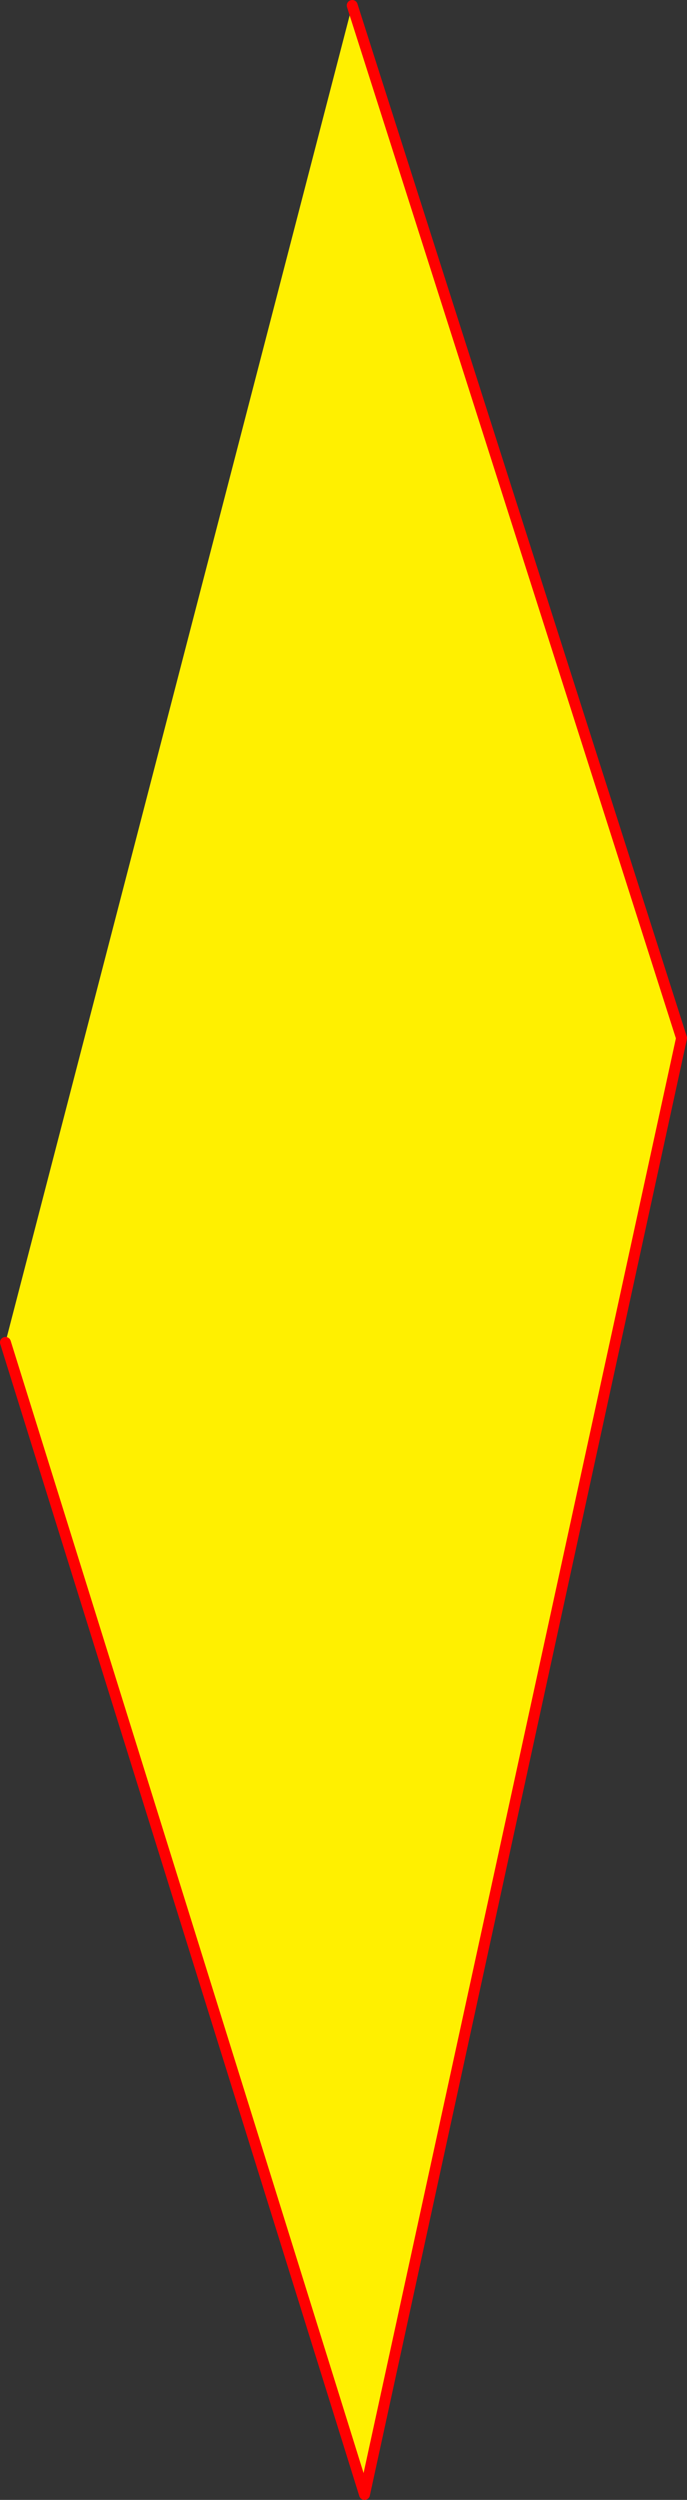 <?xml version="1.0" encoding="UTF-8" standalone="no"?>
<svg xmlns:xlink="http://www.w3.org/1999/xlink" height="457.55px" width="125.9px" xmlns="http://www.w3.org/2000/svg">
  <rect width="100%" height="100%" fill="#333333" stroke="none"/>
  <g transform="matrix(1.0, 0.0, 0.0, 1.0, -334.45, -157.65)">
    <path d="M399.0 158.65 L459.35 347.65 401.25 614.2 335.45 403.35 399.0 158.65" fill="#fff000" fill-rule="evenodd" stroke="none"/>
    <path d="M399.0 158.65 L459.35 347.65 401.25 614.2 335.45 403.35" fill="none" stroke="#ff0000" stroke-linecap="round" stroke-linejoin="round" stroke-width="2.0"/>
  </g>
</svg>
